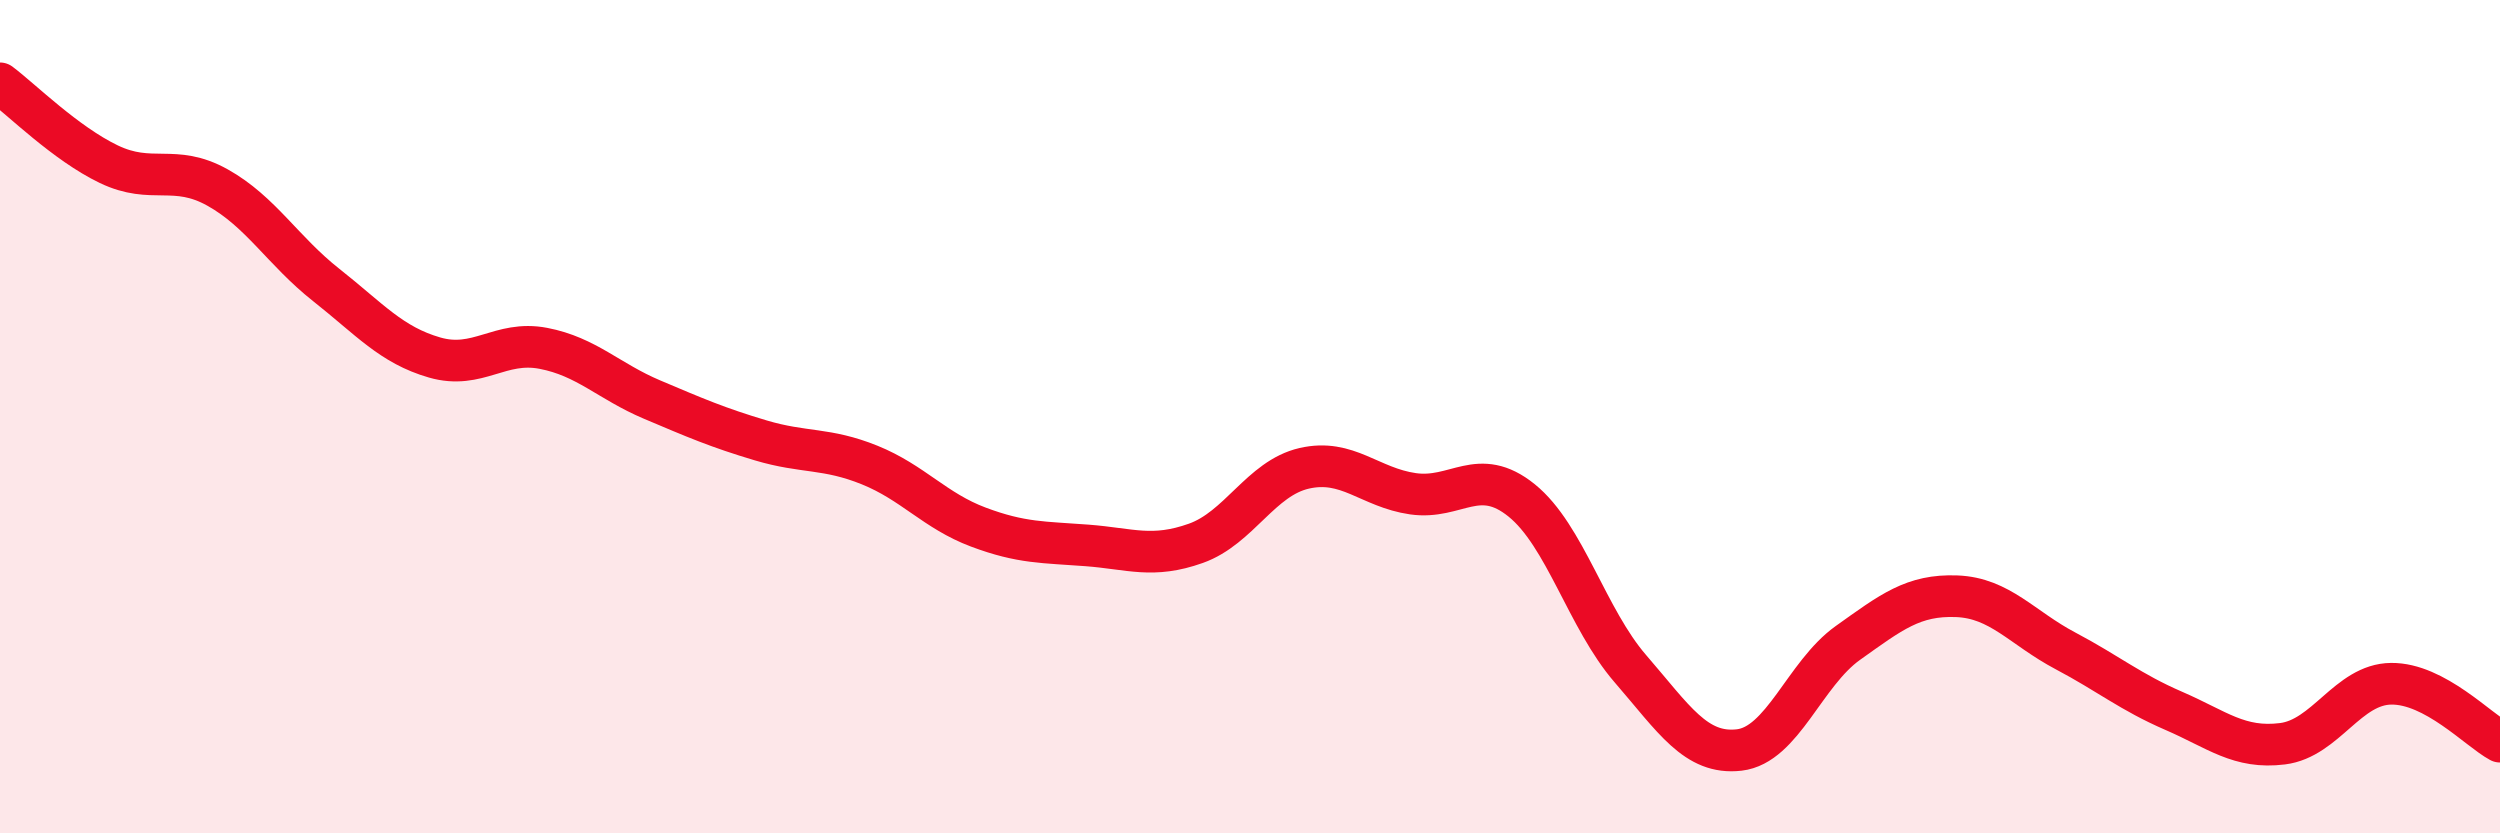 
    <svg width="60" height="20" viewBox="0 0 60 20" xmlns="http://www.w3.org/2000/svg">
      <path
        d="M 0,2 C 0.52,2.39 1.57,3.44 2.61,3.94 C 3.65,4.44 4.18,3.92 5.22,4.5 C 6.26,5.08 6.79,6.02 7.83,6.84 C 8.87,7.66 9.39,8.28 10.43,8.58 C 11.47,8.88 12,8.16 13.04,8.36 C 14.08,8.56 14.61,9.15 15.65,9.59 C 16.69,10.03 17.22,10.26 18.26,10.57 C 19.3,10.88 19.83,10.74 20.87,11.16 C 21.91,11.58 22.44,12.26 23.48,12.65 C 24.52,13.04 25.05,13.01 26.09,13.09 C 27.13,13.17 27.66,13.41 28.7,13.04 C 29.74,12.67 30.26,11.48 31.3,11.24 C 32.34,11 32.87,11.7 33.91,11.85 C 34.95,12 35.48,11.17 36.52,12.01 C 37.56,12.85 38.09,14.85 39.13,16.05 C 40.17,17.25 40.7,18.12 41.74,18 C 42.78,17.88 43.31,16.17 44.35,15.43 C 45.39,14.69 45.92,14.27 46.96,14.31 C 48,14.35 48.53,15.07 49.57,15.62 C 50.61,16.17 51.13,16.61 52.17,17.06 C 53.21,17.51 53.74,17.98 54.78,17.85 C 55.82,17.72 56.35,16.42 57.39,16.41 C 58.43,16.4 59.48,17.52 60,17.8L60 20L0 20Z"
        fill="#EB0A25"
        opacity="0.1"
        stroke-linecap="round"
        stroke-linejoin="round"
      />
      <path
        d="M 0,2 C 0.52,2.39 1.57,3.44 2.61,3.94 C 3.65,4.44 4.18,3.92 5.22,4.5 C 6.26,5.08 6.79,6.02 7.83,6.84 C 8.87,7.66 9.39,8.28 10.43,8.58 C 11.47,8.88 12,8.16 13.04,8.36 C 14.08,8.56 14.61,9.15 15.65,9.59 C 16.69,10.03 17.22,10.26 18.26,10.57 C 19.3,10.88 19.83,10.74 20.87,11.16 C 21.91,11.58 22.44,12.26 23.48,12.65 C 24.52,13.04 25.05,13.01 26.09,13.09 C 27.13,13.17 27.66,13.41 28.7,13.04 C 29.74,12.67 30.26,11.48 31.3,11.24 C 32.34,11 32.87,11.7 33.91,11.85 C 34.95,12 35.48,11.17 36.52,12.01 C 37.56,12.85 38.09,14.85 39.13,16.05 C 40.17,17.25 40.7,18.12 41.74,18 C 42.78,17.88 43.31,16.17 44.35,15.43 C 45.39,14.69 45.92,14.27 46.96,14.31 C 48,14.35 48.53,15.07 49.57,15.62 C 50.61,16.17 51.13,16.61 52.17,17.06 C 53.21,17.51 53.74,17.98 54.78,17.85 C 55.82,17.72 56.35,16.42 57.39,16.41 C 58.43,16.4 59.48,17.52 60,17.8"
        stroke="#EB0A25"
        stroke-width="1"
        fill="none"
        stroke-linecap="round"
        stroke-linejoin="round"
      />
    </svg>
  